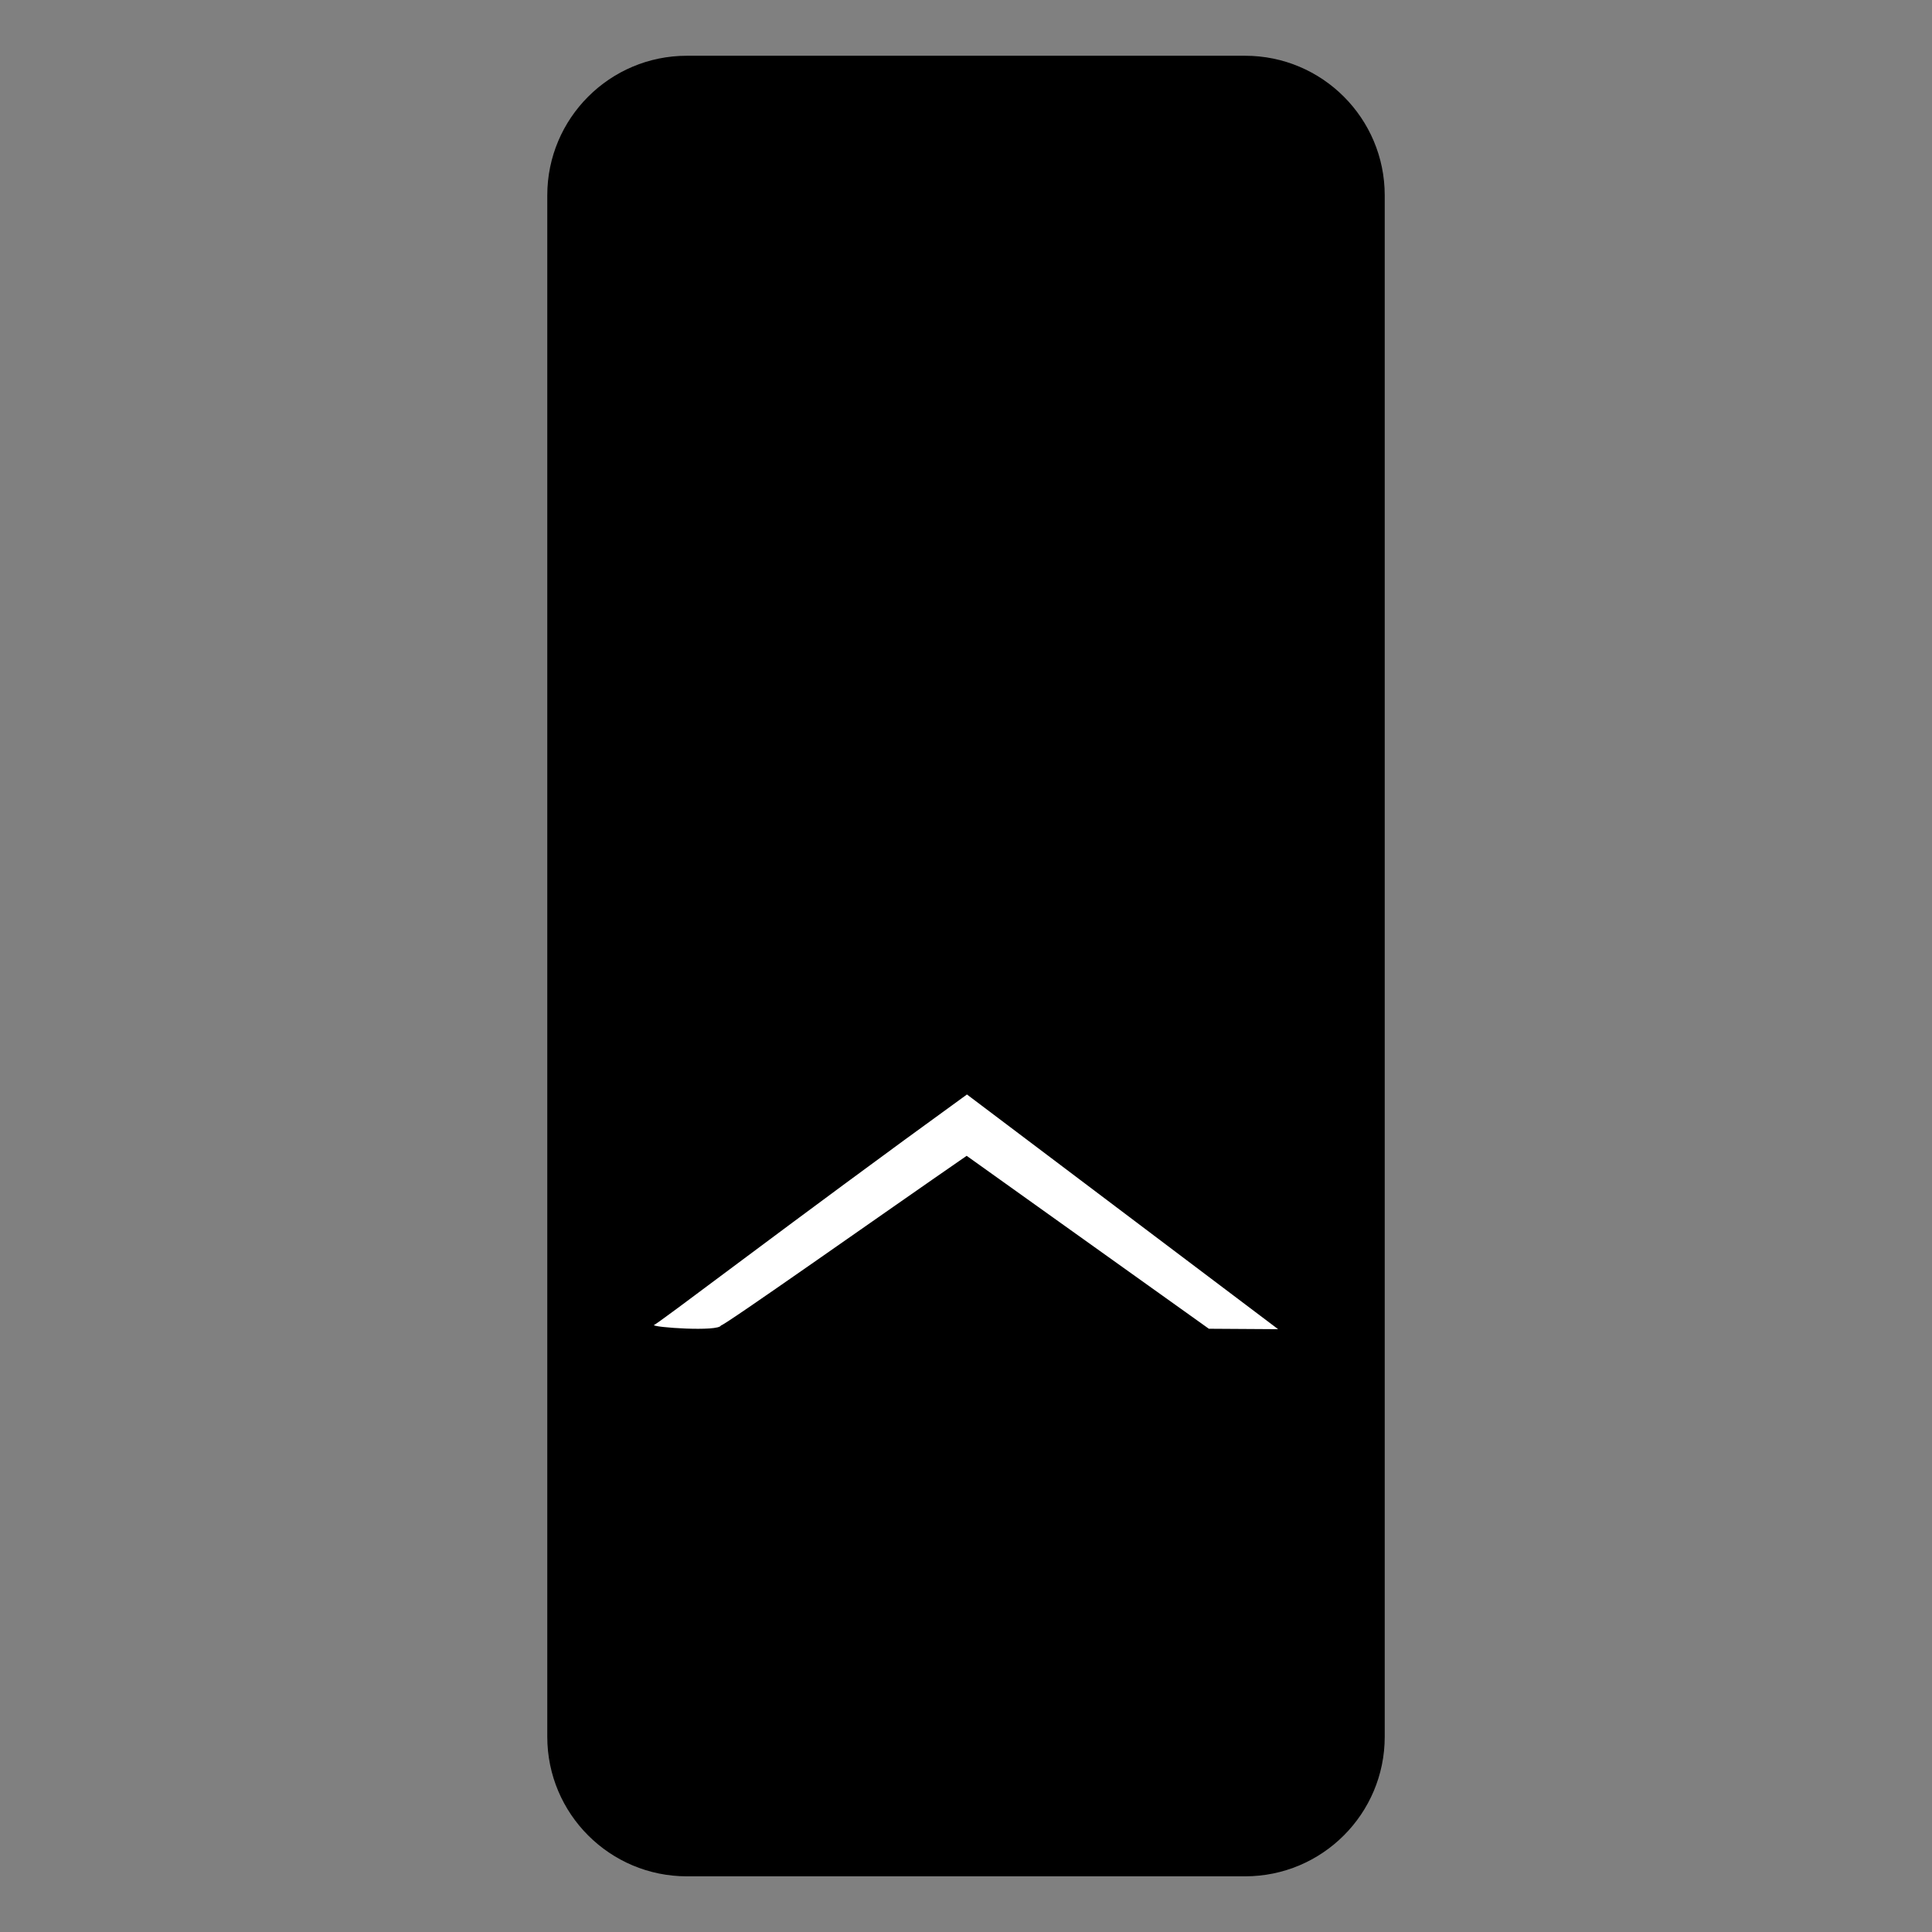 <?xml version="1.0" encoding="UTF-8"?> <svg xmlns="http://www.w3.org/2000/svg" xmlns:xlink="http://www.w3.org/1999/xlink" version="1.1" id="Layer_1" x="0px" y="0px" viewBox="0 0 263 263" style="enable-background:new 0 0 263 263;" xml:space="preserve"><rect x="0" y="0" width="263" height="263" fill="#808080" stroke="none"/> <style type="text/css"> .st0{fill-rule:evenodd;clip-rule:evenodd;} .st1{fill-rule:evenodd;clip-rule:evenodd;fill:#FFFFFF;} </style> <g> <path class="st0" d="M74.5,26.59c0-10.49,8.51-19,19-19h76c10.49,0,19,8.51,19,19v209.83c0,10.49-8.51,19-19,19h-76 c-10.49,0-19-8.51-19-19V26.59z"></path> <path class="st1" d="M131.63,148.99l42.36,31.95l-9.43-0.06l-32.97-23.54c-11.15,7.69-33.42,23.43-33.44,23.08 c-0.26,0.91-9.48,0.27-9.13-0.06C88.8,180.82,108.36,165.83,131.63,148.99z"></path> </g> </svg> 